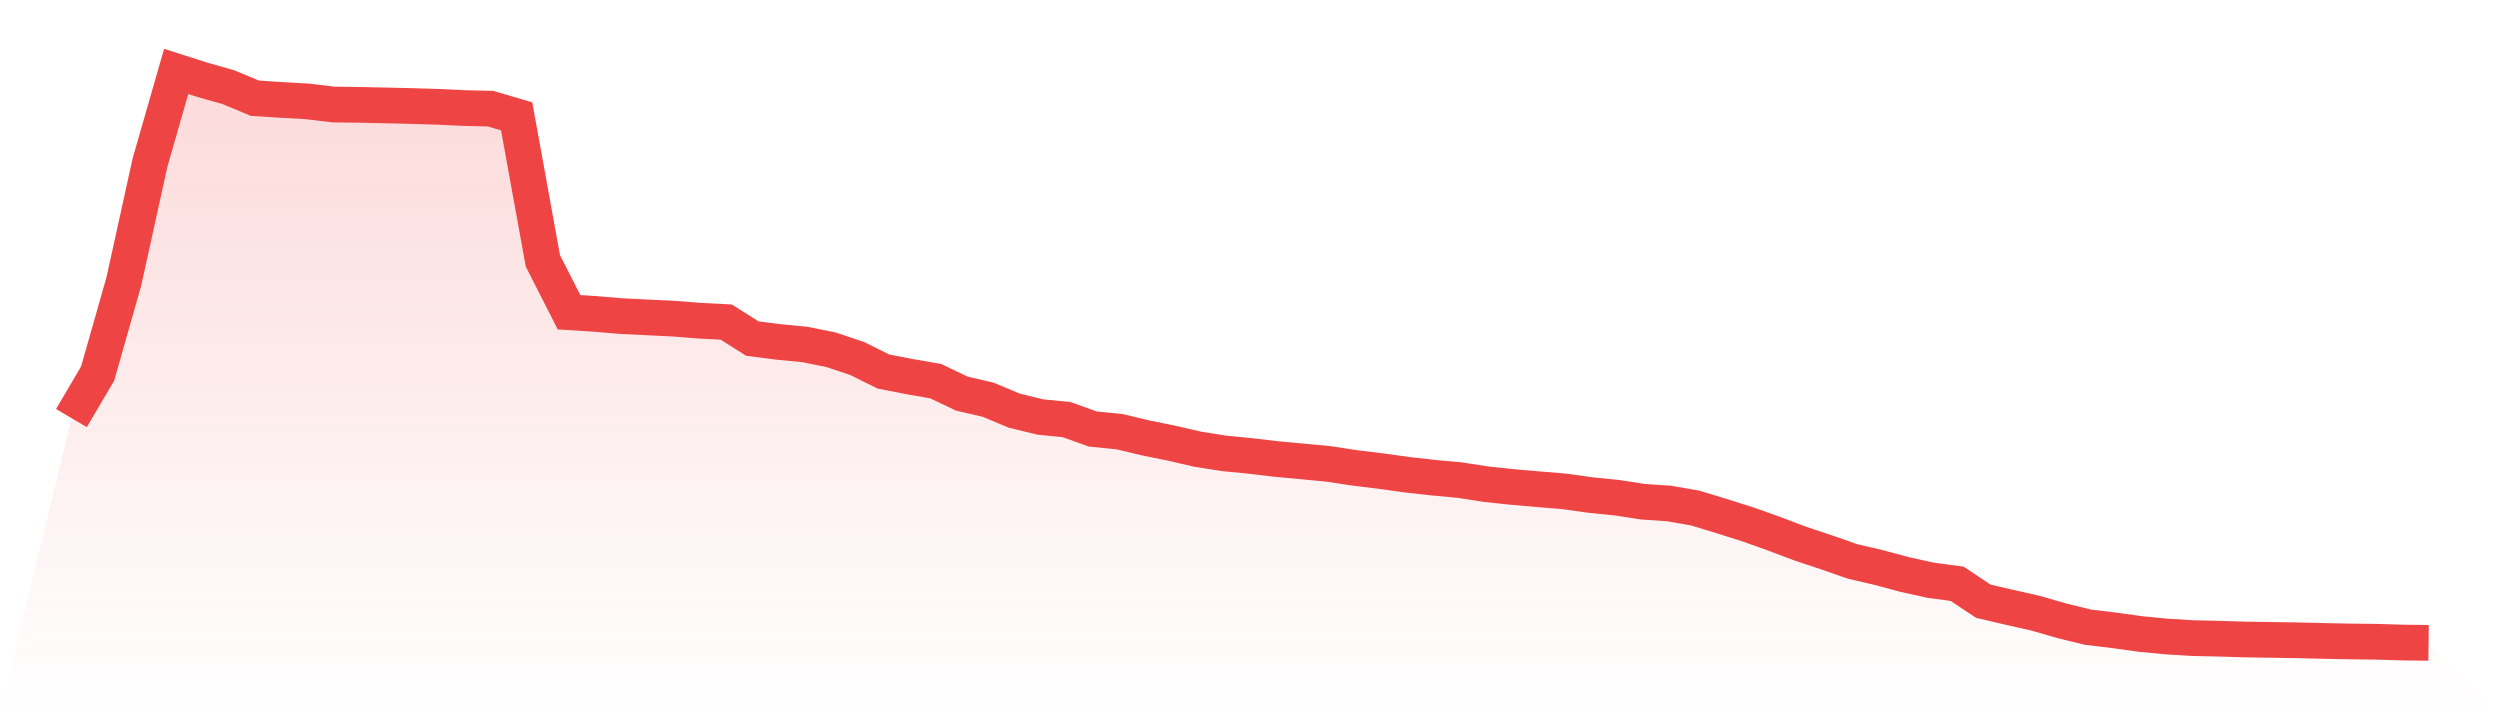 <svg viewBox="0 0 140 40" xmlns="http://www.w3.org/2000/svg">
<defs>
<linearGradient id="gradient" x1="0" x2="0" y1="0" y2="1">
<stop offset="0%" stop-color="#ef4444" stop-opacity="0.2"/>
<stop offset="100%" stop-color="#ef4444" stop-opacity="0"/>
</linearGradient>
</defs>
<path d="M4,23.411 L4,23.411 L5.467,20.921 L6.933,15.77 L8.4,9.106 L9.867,4 L11.333,4.469 L12.8,4.884 L14.267,5.499 L15.733,5.594 L17.2,5.677 L18.667,5.852 L20.133,5.873 L21.6,5.903 L23.067,5.937 L24.533,5.983 L26,6.05 L27.467,6.085 L28.933,6.516 L30.4,14.605 L31.867,17.486 L33.333,17.579 L34.8,17.703 L36.267,17.774 L37.733,17.845 L39.2,17.96 L40.667,18.035 L42.133,18.961 L43.6,19.148 L45.067,19.291 L46.533,19.584 L48,20.075 L49.467,20.805 L50.933,21.09 L52.4,21.345 L53.867,22.045 L55.333,22.384 L56.8,22.997 L58.267,23.354 L59.733,23.498 L61.2,24.027 L62.667,24.169 L64.133,24.518 L65.6,24.816 L67.067,25.155 L68.533,25.388 L70,25.53 L71.467,25.704 L72.933,25.84 L74.4,25.978 L75.867,26.203 L77.333,26.381 L78.8,26.585 L80.267,26.75 L81.733,26.884 L83.2,27.111 L84.667,27.269 L86.133,27.396 L87.6,27.517 L89.067,27.723 L90.533,27.869 L92,28.096 L93.467,28.196 L94.933,28.45 L96.4,28.899 L97.867,29.361 L99.333,29.883 L100.8,30.437 L102.267,30.925 L103.733,31.438 L105.2,31.78 L106.667,32.174 L108.133,32.496 L109.6,32.691 L111.067,33.669 L112.533,34.01 L114,34.342 L115.467,34.766 L116.933,35.124 L118.4,35.3 L119.867,35.504 L121.333,35.645 L122.8,35.734 L124.267,35.767 L125.733,35.811 L127.2,35.834 L128.667,35.857 L130.133,35.893 L131.6,35.921 L133.067,35.938 L134.533,35.982 L136,36 L140,40 L0,40 z" fill="url(#gradient)"/>
<path d="M4,23.411 L4,23.411 L5.467,20.921 L6.933,15.77 L8.4,9.106 L9.867,4 L11.333,4.469 L12.8,4.884 L14.267,5.499 L15.733,5.594 L17.2,5.677 L18.667,5.852 L20.133,5.873 L21.6,5.903 L23.067,5.937 L24.533,5.983 L26,6.05 L27.467,6.085 L28.933,6.516 L30.4,14.605 L31.867,17.486 L33.333,17.579 L34.8,17.703 L36.267,17.774 L37.733,17.845 L39.2,17.96 L40.667,18.035 L42.133,18.961 L43.6,19.148 L45.067,19.291 L46.533,19.584 L48,20.075 L49.467,20.805 L50.933,21.09 L52.4,21.345 L53.867,22.045 L55.333,22.384 L56.8,22.997 L58.267,23.354 L59.733,23.498 L61.2,24.027 L62.667,24.169 L64.133,24.518 L65.6,24.816 L67.067,25.155 L68.533,25.388 L70,25.53 L71.467,25.704 L72.933,25.84 L74.4,25.978 L75.867,26.203 L77.333,26.381 L78.8,26.585 L80.267,26.75 L81.733,26.884 L83.2,27.111 L84.667,27.269 L86.133,27.396 L87.6,27.517 L89.067,27.723 L90.533,27.869 L92,28.096 L93.467,28.196 L94.933,28.45 L96.4,28.899 L97.867,29.361 L99.333,29.883 L100.8,30.437 L102.267,30.925 L103.733,31.438 L105.2,31.78 L106.667,32.174 L108.133,32.496 L109.6,32.691 L111.067,33.669 L112.533,34.01 L114,34.342 L115.467,34.766 L116.933,35.124 L118.4,35.3 L119.867,35.504 L121.333,35.645 L122.8,35.734 L124.267,35.767 L125.733,35.811 L127.2,35.834 L128.667,35.857 L130.133,35.893 L131.6,35.921 L133.067,35.938 L134.533,35.982 L136,36" fill="none" stroke="#ef4444" stroke-width="2"/>
</svg>